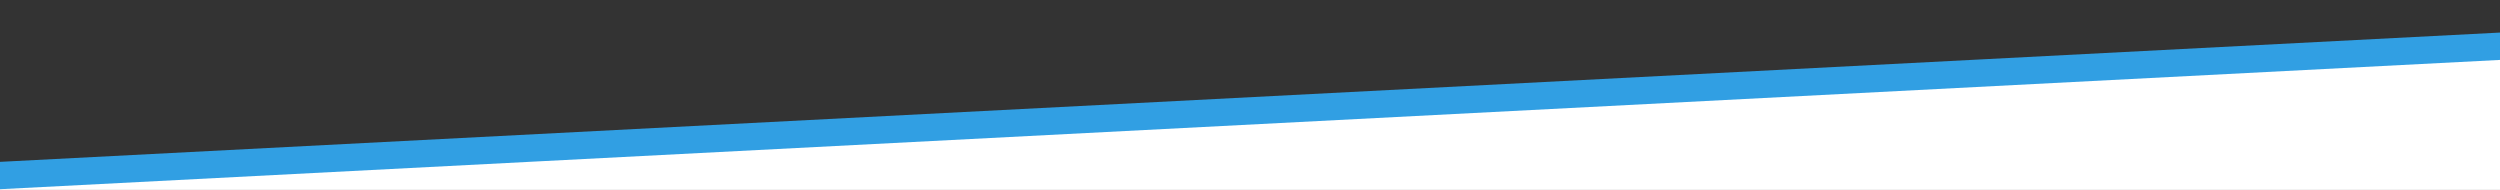 <?xml version="1.0" encoding="utf-8"?>
<!-- Generator: Adobe Illustrator 28.2.0, SVG Export Plug-In . SVG Version: 6.00 Build 0)  -->
<svg version="1.1" id="Laag_1" xmlns="http://www.w3.org/2000/svg" xmlns:xlink="http://www.w3.org/1999/xlink" x="0px" y="0px"
	 viewBox="0 0 1919.3 145.8" style="enable-background:new 0 0 1919.3 145.8;" xml:space="preserve" preserveAspectRatio="none">
<rect x="0" y="0" width="1919.3" height="145.8" fill="#333333" stroke="none"/>
<style type="text/css">
	.st0{fill:#FFFFFF;}
	.st1{fill:#319FE3;}
</style>
<g id="Path_579">
	<path class="st0" d="M-0.7,146h1921.9V37L-0.8,139L-0.7,146z"/>
</g>
<polygon class="st1" points="1921.2,24.9 -0.8,124.3 -0.8,145.3 1921.2,45.9 "/>
</svg>
